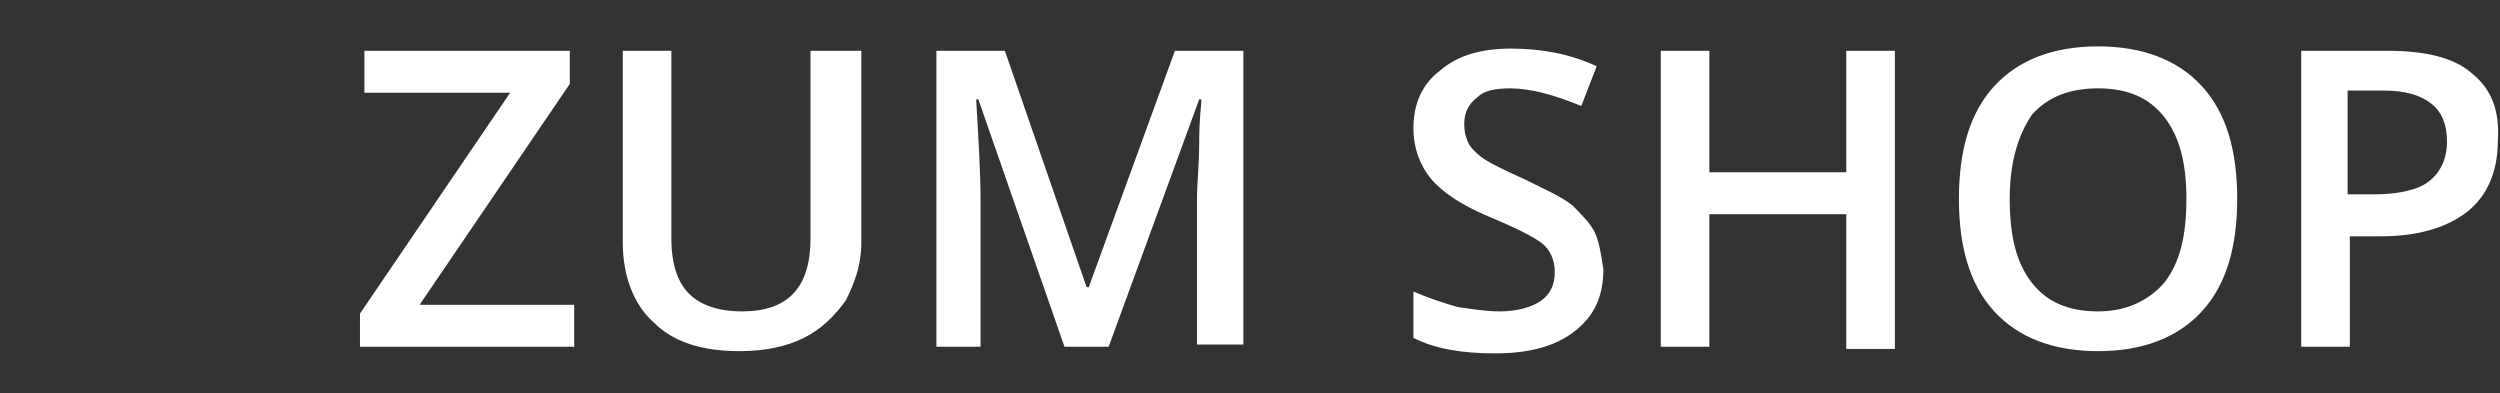 <svg xmlns="http://www.w3.org/2000/svg" viewBox="0 0 113.2 17.8" enable-background="new 0 0 113.2 17.8"><rect x="0" y="0" width="113.2" height="17.8" fill="#333333" stroke="none"/><path fill="#ffffff" d="M26 13.8h-7l6.8-10v-1.5h-9.3v1.9h6.6l-6.8 10v1.5h9.7v-1.9zm10.7-11.5v8.5c0 2.2-1 3.3-3.1 3.3-1.1 0-1.9-.3-2.4-.8s-.8-1.3-.8-2.5v-8.5h-2.2v8.7c0 1.5.5 2.8 1.4 3.6.9.9 2.2 1.3 3.9 1.3 1.1 0 2.1-.2 2.9-.6.8-.4 1.4-1 1.9-1.7.4-.8.7-1.6.7-2.6v-8.7h-2.3zm13.5 13.4l4.1-11.2h.1c0 .2-.1.9-.1 1.9 0 1.1-.1 1.9-.1 2.6v6.6h2.1v-13.3h-3.1l-3.9 10.7h-.1l-3.7-10.7h-3.1v13.4h2v-6.5c0-1.5-.1-3-.2-4.7h.1l3.9 11.2h2zm22-5.2c-.2-.4-.6-.8-1-1.2-.5-.4-1.2-.7-2.2-1.2-.9-.4-1.5-.7-1.8-.9-.3-.2-.6-.5-.7-.7s-.2-.5-.2-.9c0-.5.2-.9.6-1.2.3-.3.8-.4 1.5-.4.9 0 2 .3 3.2.8l.7-1.8c-1.3-.6-2.6-.8-3.9-.8s-2.4.3-3.2 1c-.8.6-1.2 1.5-1.2 2.6 0 .9.3 1.7.8 2.3s1.4 1.2 2.6 1.7 2 .9 2.4 1.2.6.8.6 1.3c0 .6-.2 1-.6 1.3s-1.1.5-1.9.5c-.6 0-1.2-.1-1.9-.2-.7-.2-1.3-.4-2-.7v2.1c1 .5 2.2.7 3.7.7s2.7-.3 3.6-1 1.3-1.6 1.3-2.8c-.1-.7-.2-1.3-.4-1.7zm13.6-8.2h-2.2v5.5h-6.2v-5.5h-2.2v13.4h2.2v-6h6.2v6.1h2.2v-13.5zm13.9 1.6c-1.1-1.2-2.7-1.8-4.7-1.8s-3.6.6-4.7 1.8-1.6 2.9-1.6 5.1.5 3.9 1.6 5.1 2.7 1.8 4.7 1.8 3.6-.6 4.7-1.8 1.6-2.9 1.6-5.1-.5-3.9-1.6-5.1zm-7.7 1.3c.7-.8 1.7-1.2 3-1.2s2.3.4 3 1.3 1 2.1 1 3.7c0 1.7-.3 2.9-1 3.8-.7.8-1.7 1.3-3 1.3s-2.3-.4-3-1.3c-.7-.9-1-2.1-1-3.8s.4-2.9 1-3.8zm19.9-1.9c-.8-.7-2.1-1-3.8-1h-3.9v13.4h2.2v-5h1.4c1.7 0 3-.4 3.9-1.1.9-.7 1.4-1.8 1.4-3.2.1-1.4-.3-2.4-1.2-3.1zm-5.5.8h1.5c1 0 1.7.2 2.2.6s.7 1 .7 1.7c0 .8-.3 1.4-.8 1.8-.5.4-1.4.6-2.5.6h-1.2v-4.7h.1z"/></svg>